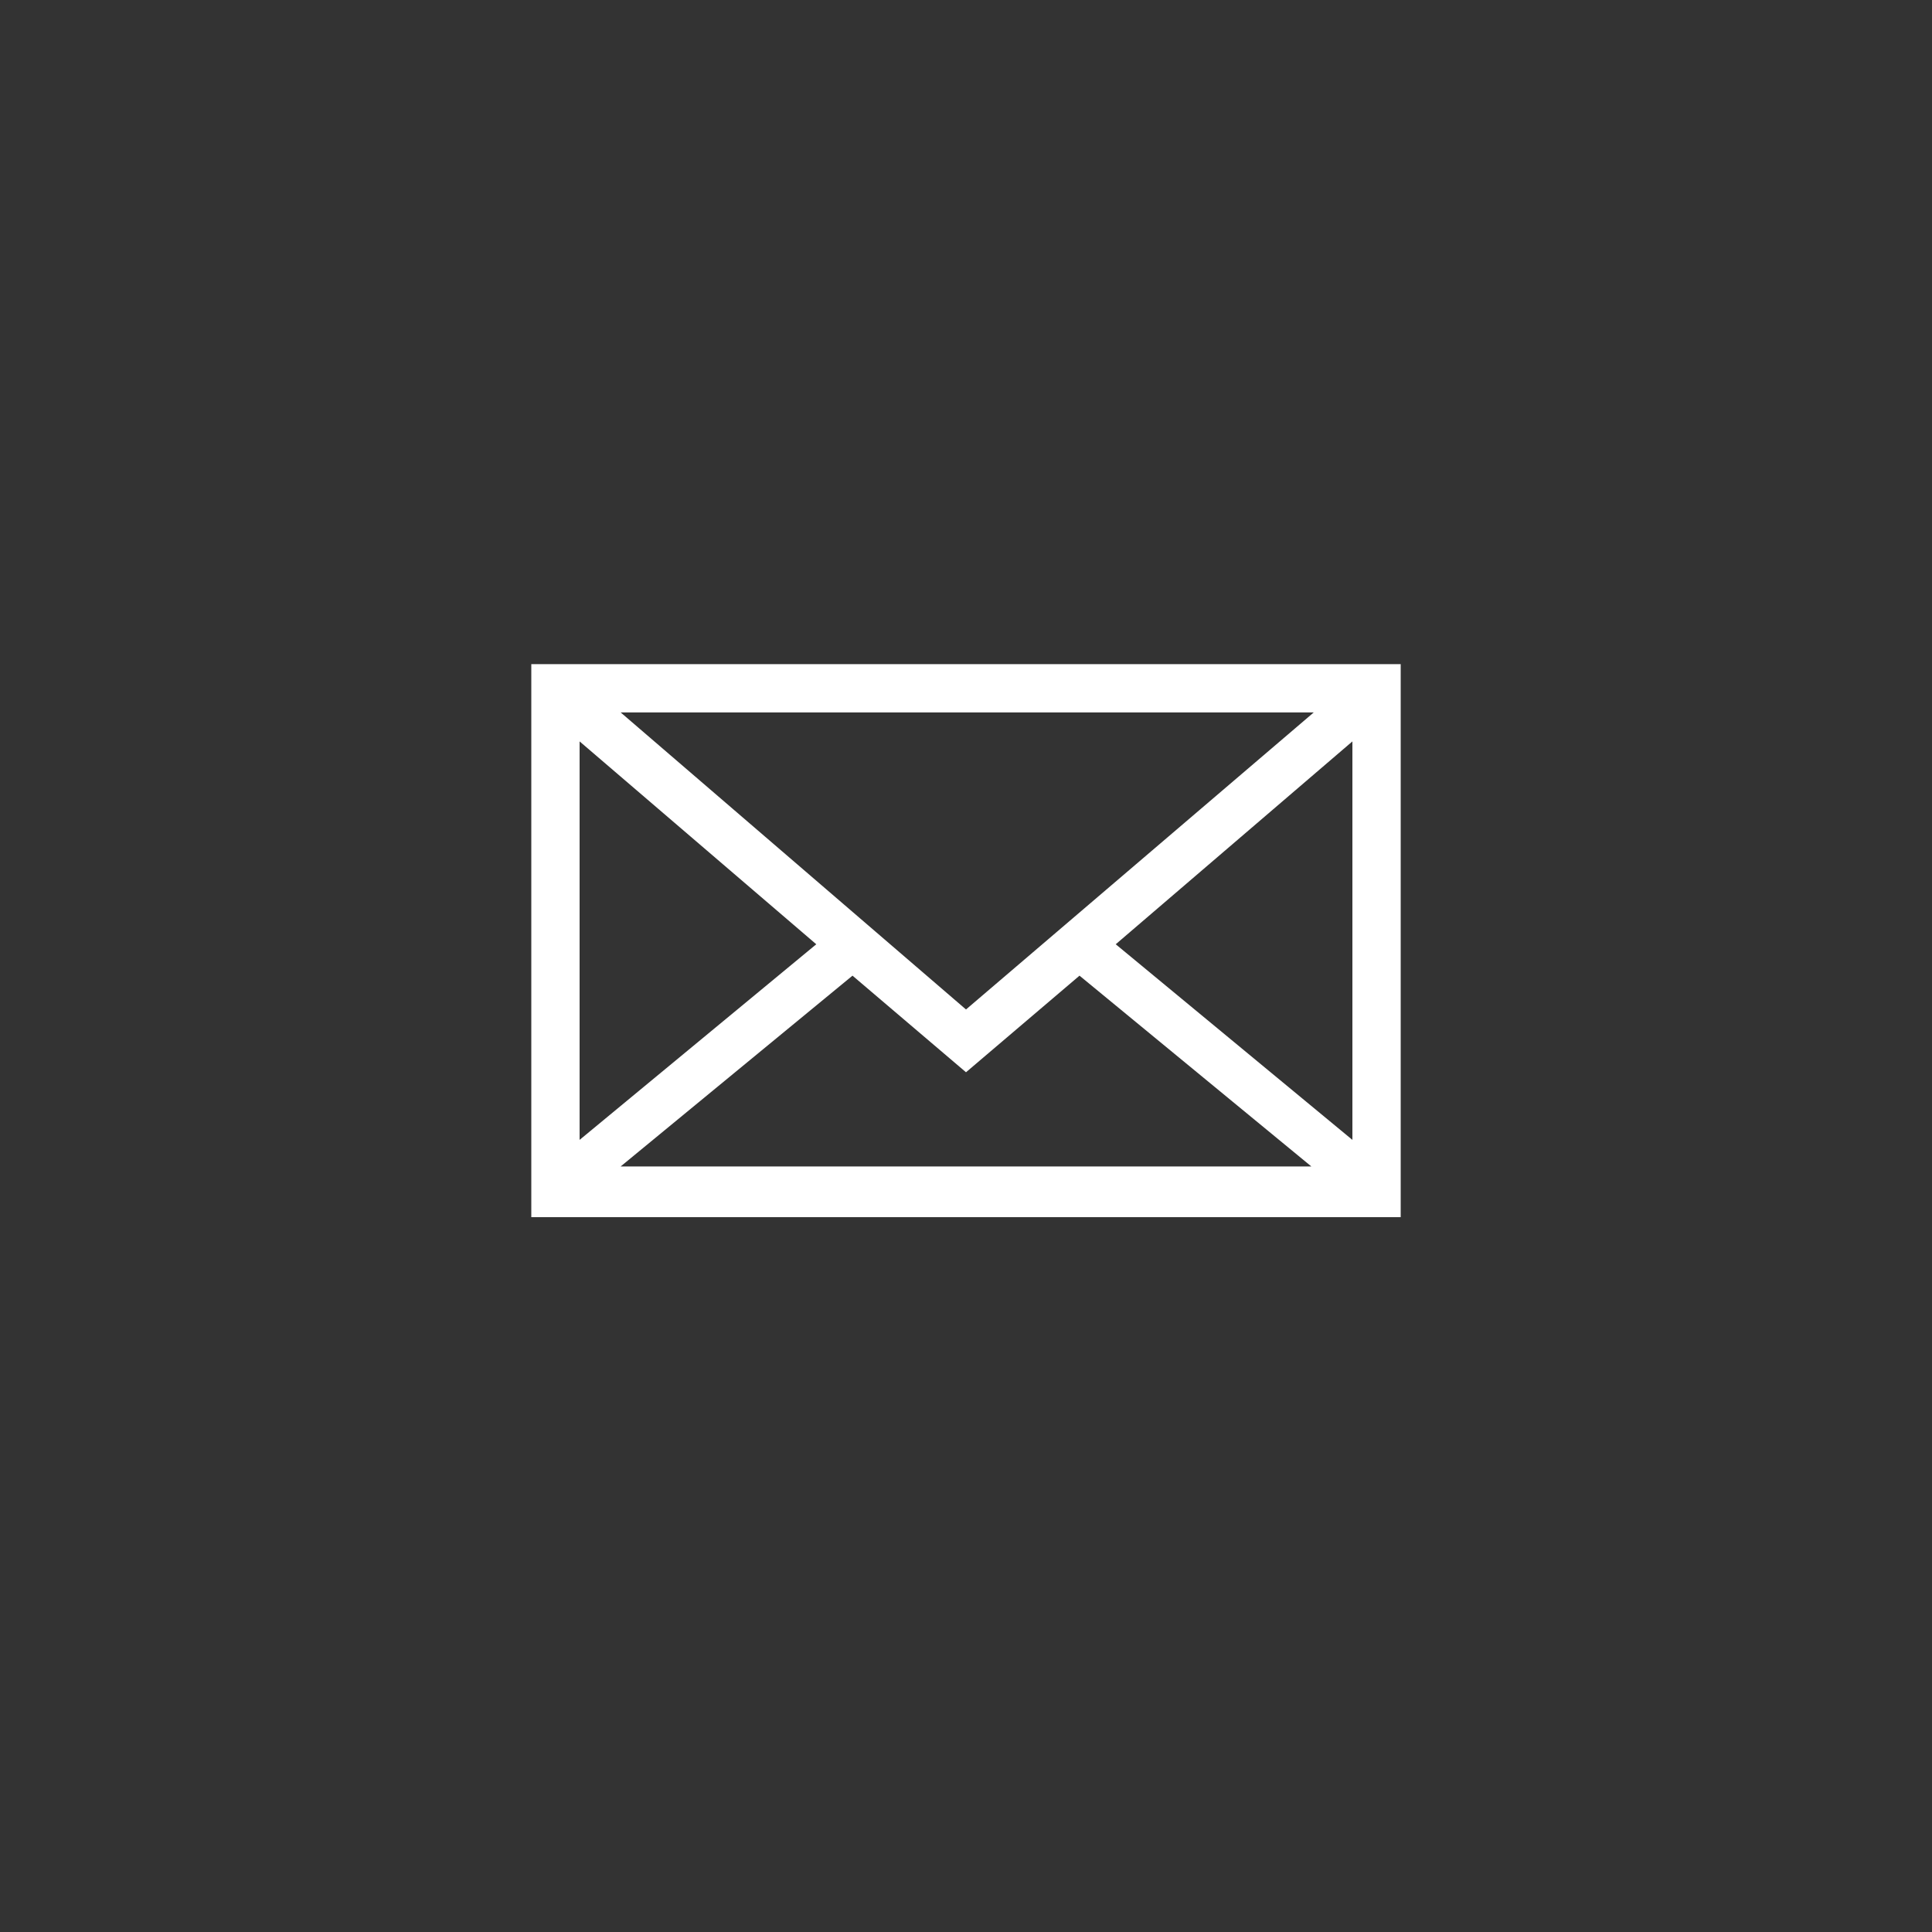 <?xml version="1.0" encoding="utf-8"?>
<!-- Generator: Adobe Illustrator 19.0.1, SVG Export Plug-In . SVG Version: 6.00 Build 0)  -->
<svg version="1.1" id="EMail" xmlns="http://www.w3.org/2000/svg" xmlns:xlink="http://www.w3.org/1999/xlink" x="0px" y="0px"
	 width="80px" height="80px" viewBox="0 0 80 80" style="enable-background:new 0 0 80 80;" xml:space="preserve">
<rect x="0" y="0" width="80" height="80" fill="#333333" stroke="none"/>
<style type="text/css">
	.st0{fill:#FFFFFF;}
</style>
<path class="st0" d="M22,27.5v22.9h36V27.5H22z M40,41.8L25.7,29.5h28.7L40,41.8z M33.8,39.1L24,47.2V30.7L33.8,39.1z M35.3,40.4
	l4.7,4l4.7-4l9.6,7.9H25.7L35.3,40.4z M46.2,39.1l9.8-8.4v16.5L46.2,39.1z"/>
</svg>
